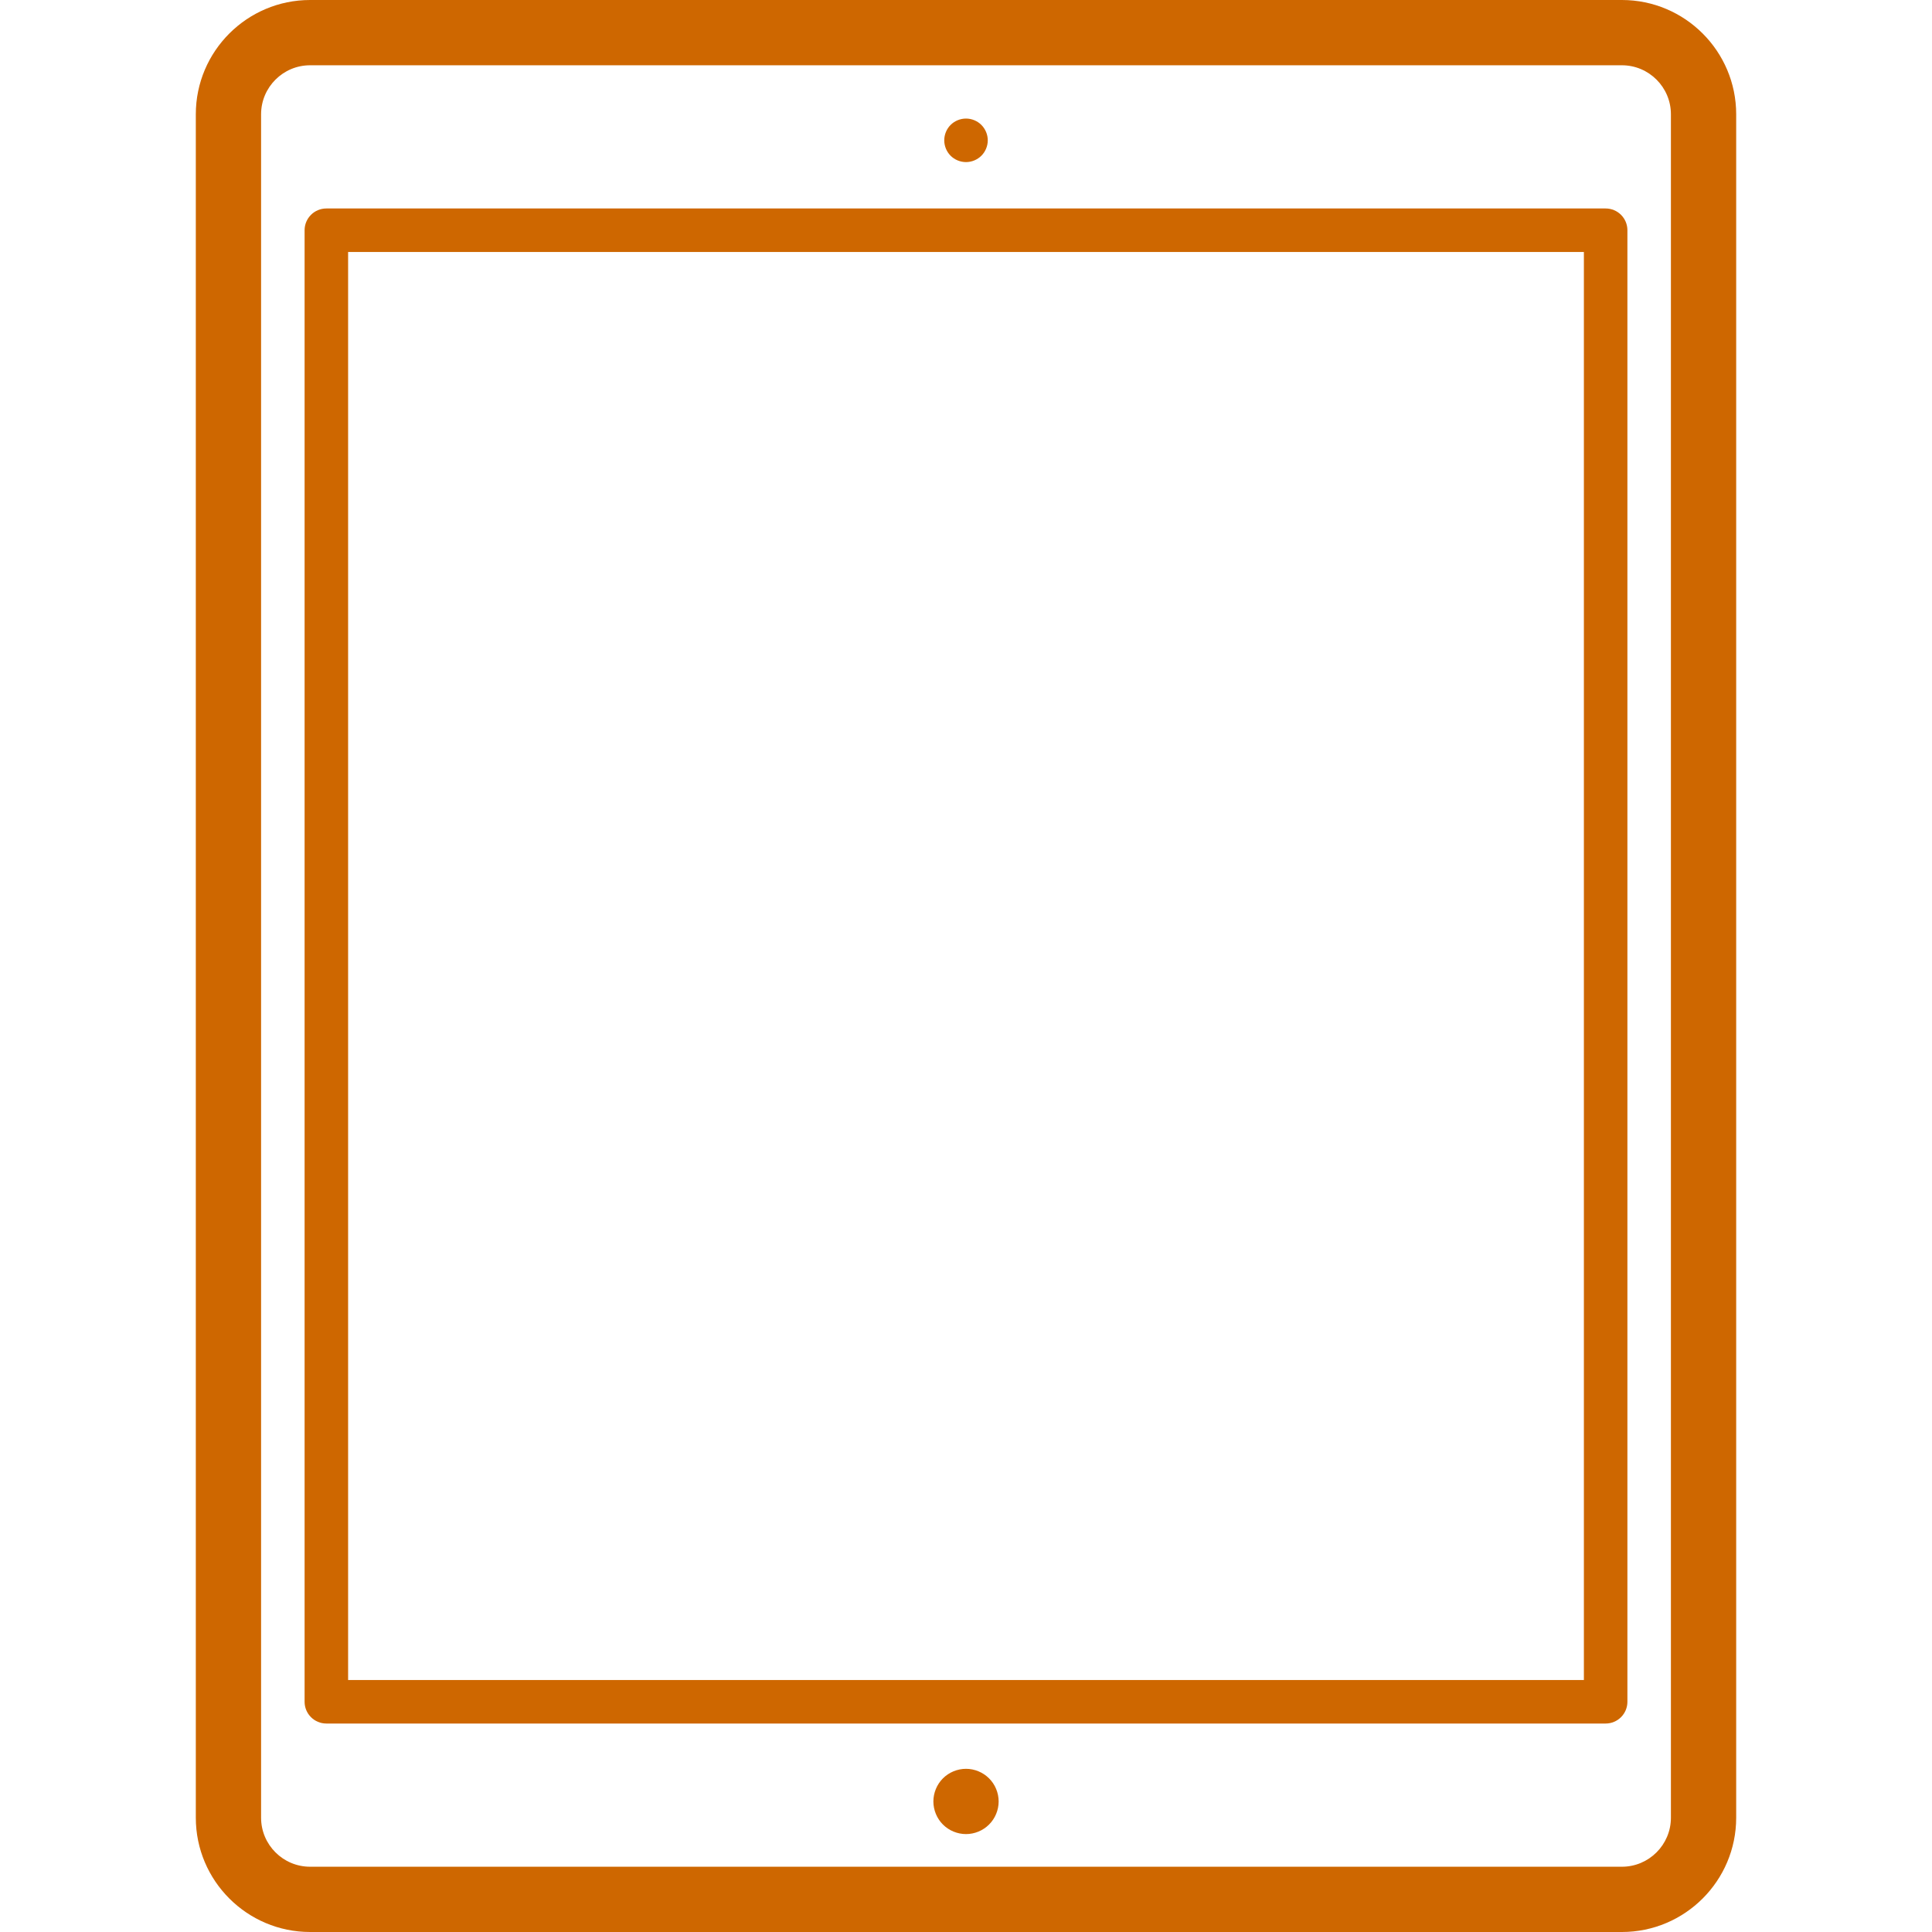 <?xml version='1.0' encoding='iso-8859-1'?>
<!DOCTYPE svg PUBLIC '-//W3C//DTD SVG 1.1//EN' 'http://www.w3.org/Graphics/SVG/1.1/DTD/svg11.dtd'>
<svg version="1.1" xmlns="http://www.w3.org/2000/svg" viewBox="0 0 443.979 443.979" xmlns:xlink="http://www.w3.org/1999/xlink" enable-background="new 0 0 443.979 443.979">
  <g>
    <path fill="#ce6700" d="M372.72,0H71.259c-14.48,0-26.261,11.781-26.261,26.261v391.457c0,14.48,11.78,26.261,26.261,26.261H372.72   c14.48,0,26.261-11.781,26.261-26.261V26.261C398.981,11.781,387.2,0,372.72,0z M383.981,417.718   c0,6.209-5.052,11.261-11.261,11.261H71.259c-6.209,0-11.261-5.052-11.261-11.261V26.261C59.998,20.052,65.05,15,71.259,15H372.72   c6.209,0,11.261,5.052,11.261,11.261V417.718z"/>
    <path fill="#ce6700" d="m368.982,47.908h-293.985c-2.761,0-5,2.239-5,5v338.163c0,2.761 2.239,5 5,5h293.985c2.761,0 5-2.239 5-5v-338.163c0-2.762-2.239-5-5-5zm-5,338.163h-283.985v-328.163h283.985v328.163z"/>
    <path fill="#ce6700" d="m221.992,406.478c-1.98,0-3.91,0.8-5.31,2.2-1.39,1.39-2.19,3.33-2.19,5.3 0,1.97 0.8,3.91 2.19,5.3 1.4,1.4 3.33,2.2 5.31,2.2 1.97,0 3.91-0.8 5.3-2.2 1.4-1.39 2.2-3.33 2.2-5.3 0-1.97-0.8-3.91-2.2-5.3-1.4-1.4-3.33-2.2-5.3-2.2z"/>
    <path fill="#ce6700" d="m221.992,37.248c1.31,0 2.6-0.53 3.53-1.46 0.93-0.93 1.47-2.22 1.47-3.54 0-1.32-0.54-2.6-1.47-3.54-0.93-0.93-2.22-1.46-3.53-1.46-1.32,0-2.61,0.53-3.54,1.46-0.93,0.93-1.46,2.22-1.46,3.54 0,1.32 0.53,2.61 1.46,3.54 0.93,0.93 2.22,1.46 3.54,1.46z"/>
  </g>
</svg>
